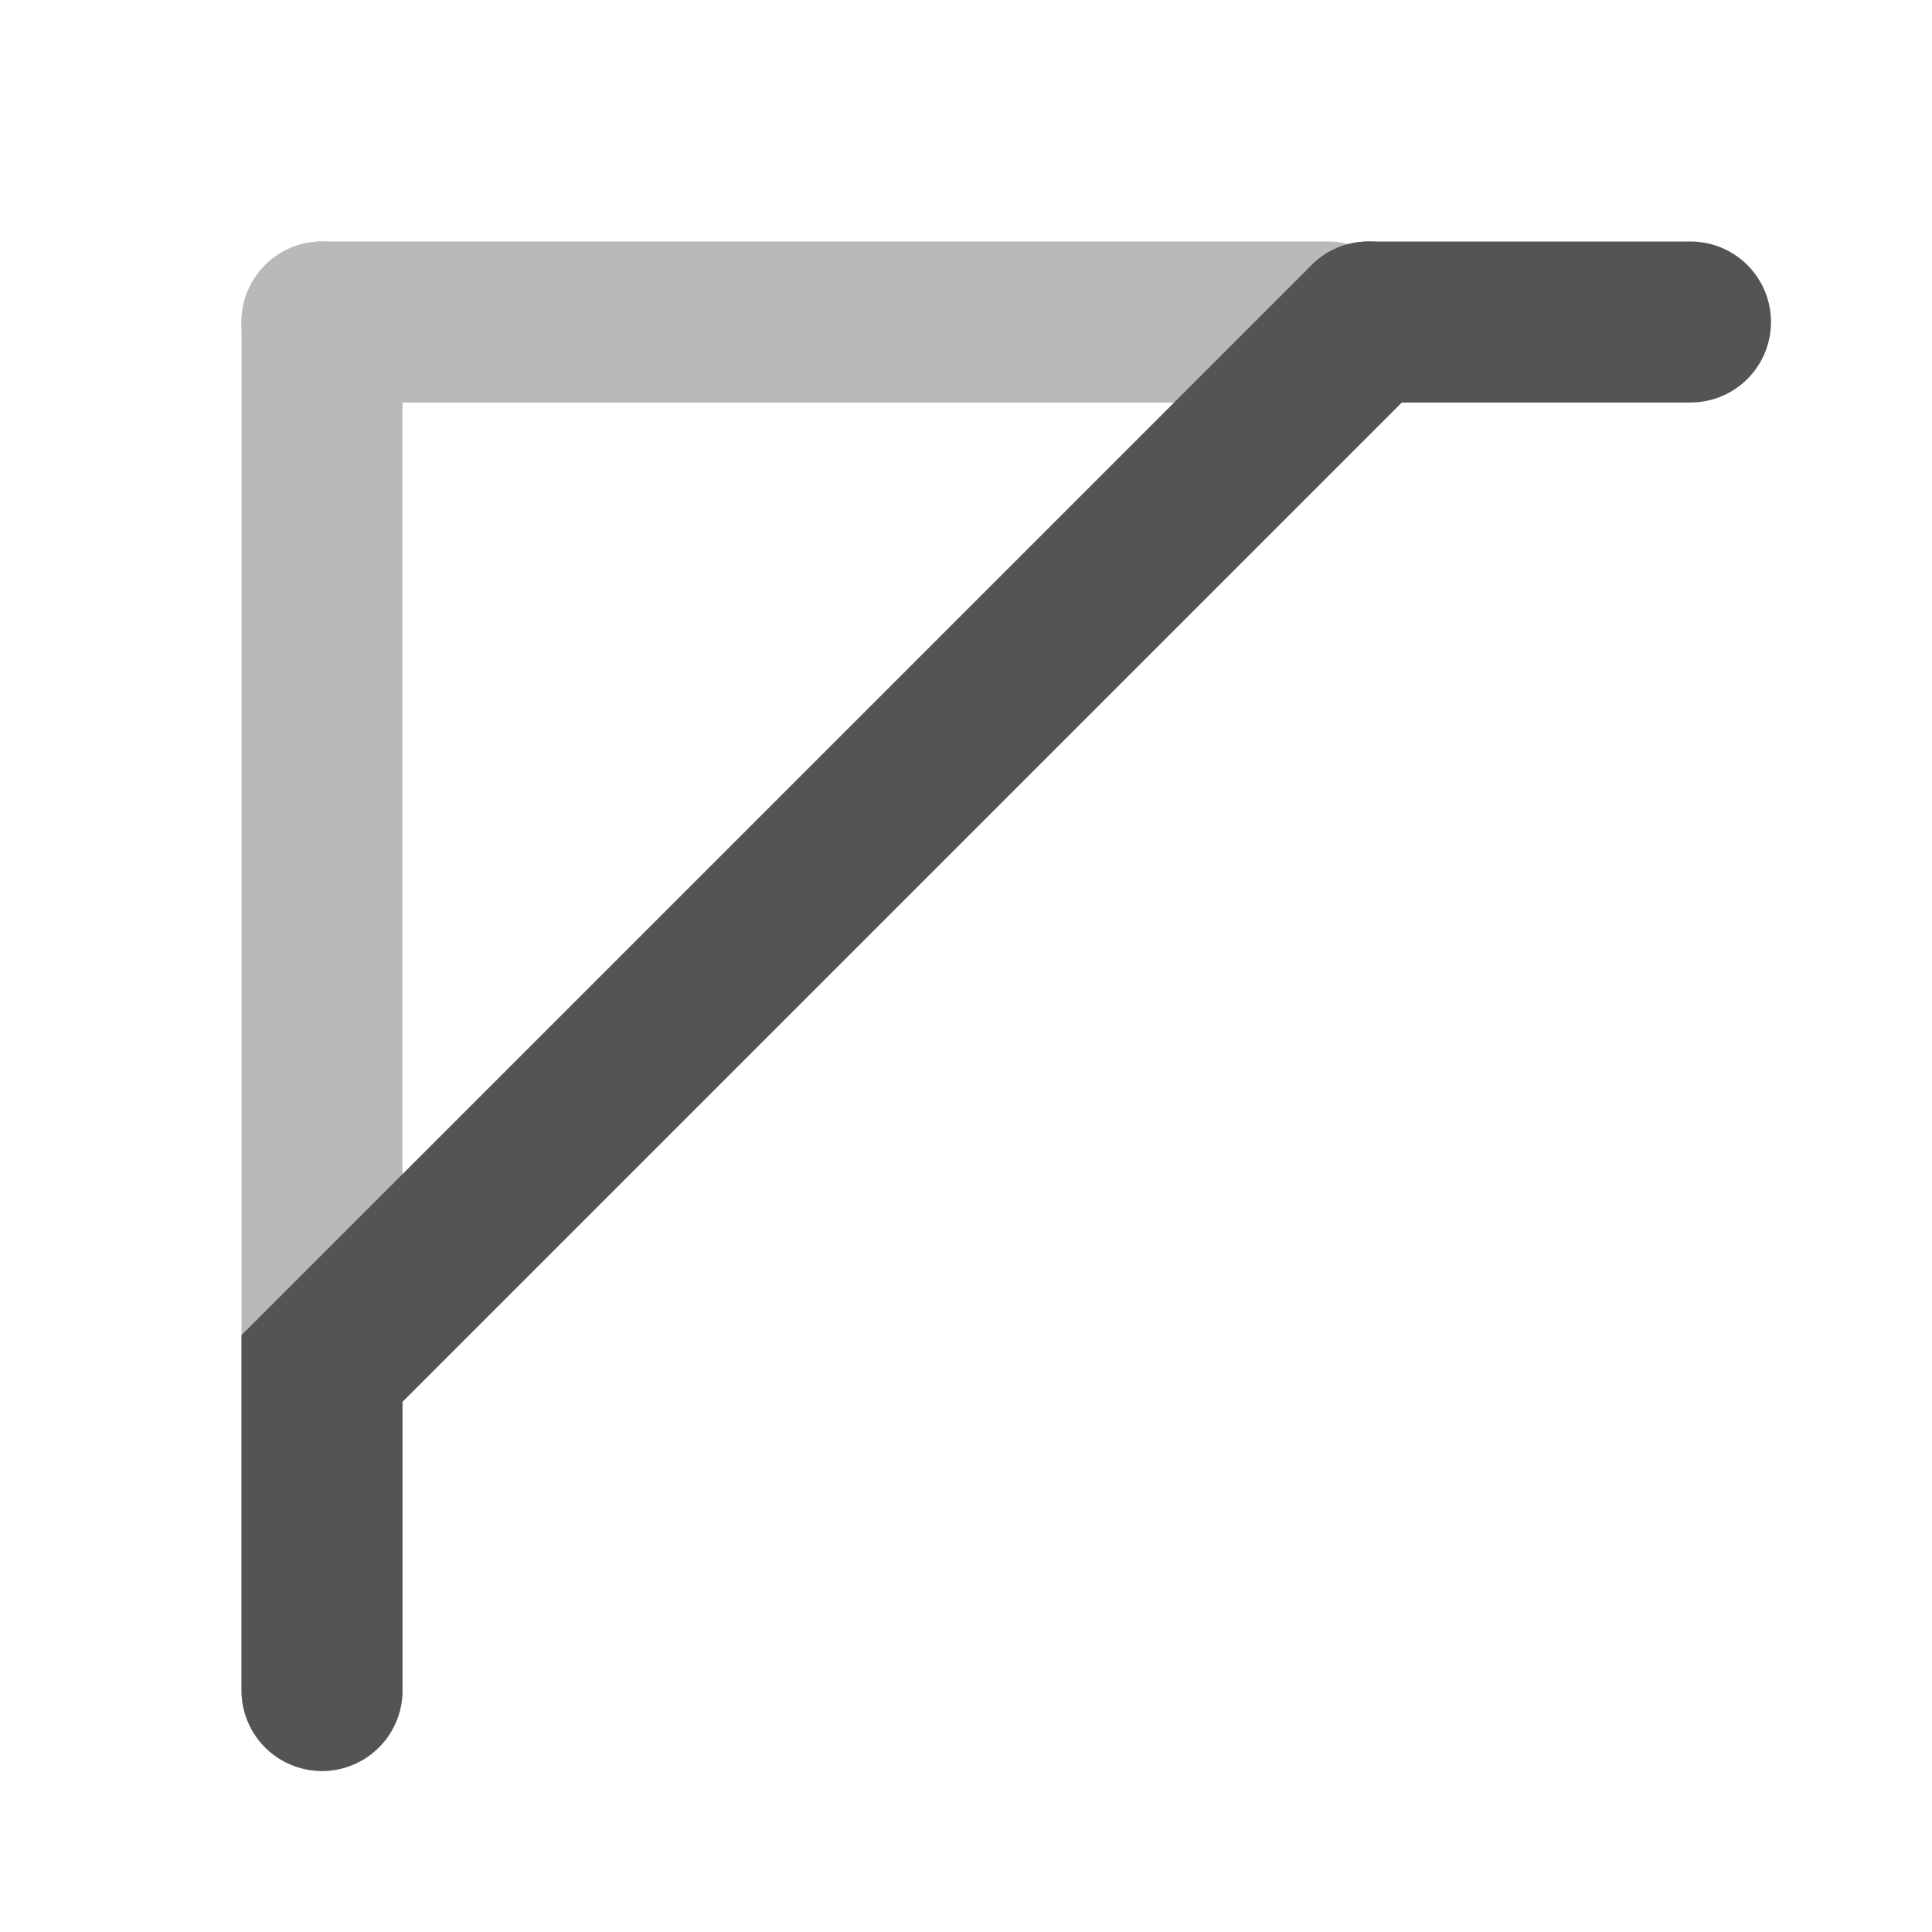 <?xml version="1.0" encoding="UTF-8" standalone="no"?>
<svg
   height="24"
   width="24"
   version="1.1"
   id="svg2"
   inkscape:version="1.2.2 (b0a8486541, 2022-12-01)"
   sodipodi:docname="chamfer.svg"
   xmlns:inkscape="http://www.inkscape.org/namespaces/inkscape"
   xmlns:sodipodi="http://sodipodi.sourceforge.net/DTD/sodipodi-0.dtd"
   xmlns="http://www.w3.org/2000/svg"
   xmlns:svg="http://www.w3.org/2000/svg"
   xmlns:rdf="http://www.w3.org/1999/02/22-rdf-syntax-ns#"
   xmlns:cc="http://creativecommons.org/ns#"
   xmlns:dc="http://purl.org/dc/elements/1.1/">
  <defs
     id="defs18" />
  <sodipodi:namedview
     pagecolor="#ffffff"
     bordercolor="#666666"
     borderopacity="1"
     objecttolerance="10"
     gridtolerance="10"
     guidetolerance="10"
     inkscape:pageopacity="0"
     inkscape:pageshadow="2"
     inkscape:window-width="1274"
     inkscape:window-height="1310"
     id="namedview16"
     showgrid="true"
     inkscape:zoom="31.288885"
     inkscape:cx="11.425783"
     inkscape:cy="17.370386"
     inkscape:window-x="0"
     inkscape:window-y="108"
     inkscape:window-maximized="1"
     inkscape:current-layer="svg2"
     inkscape:document-rotation="0"
     inkscape:showpageshadow="2"
     inkscape:pagecheckerboard="0"
     inkscape:deskcolor="#d1d1d1">
    <inkscape:grid
       type="xygrid"
       id="grid2997"
       empspacing="2"
       visible="true"
       enabled="true"
       snapvisiblegridlinesonly="true"
       spacingx="0.5"
       spacingy="0.5" />
  </sodipodi:namedview>
  <path
     inkscape:connector-curvature="0"
     id="path1018"
     d="M 16.5,4 H 4"
     style="fill:#666666;stroke:#b9b9b9;stroke-width:2;stroke-linecap:round;stroke-linejoin:miter;stroke-miterlimit:4;stroke-dasharray:none;stroke-opacity:1"
     sodipodi:nodetypes="cc" />
  <path
     style="fill:#d3d7cf;stroke:#b9b9b9;stroke-width:2;stroke-linecap:round;stroke-linejoin:miter;stroke-miterlimit:4;stroke-dasharray:none;stroke-opacity:1;fill-opacity:1"
     d="M 4,4 V 21"
     id="path2999"
     inkscape:connector-curvature="0"
     sodipodi:nodetypes="cc" />
  <path
     inkscape:connector-curvature="0"
     id="path3769"
     d="M 21,4 H 17"
     style="fill:#666666;stroke:#545454;stroke-width:2;stroke-linecap:round;stroke-linejoin:miter;stroke-miterlimit:4;stroke-dasharray:none;stroke-opacity:1"
     sodipodi:nodetypes="cc" />
  <path
     style="fill:none;fill-opacity:1;stroke:#545454;stroke-width:2;stroke-linecap:round;stroke-linejoin:miter;stroke-miterlimit:4;stroke-dasharray:none;stroke-opacity:1"
     d="M 17,4 4,17 v 4"
     id="path1016"
     inkscape:connector-curvature="0"
     sodipodi:nodetypes="ccc" />
</svg>
